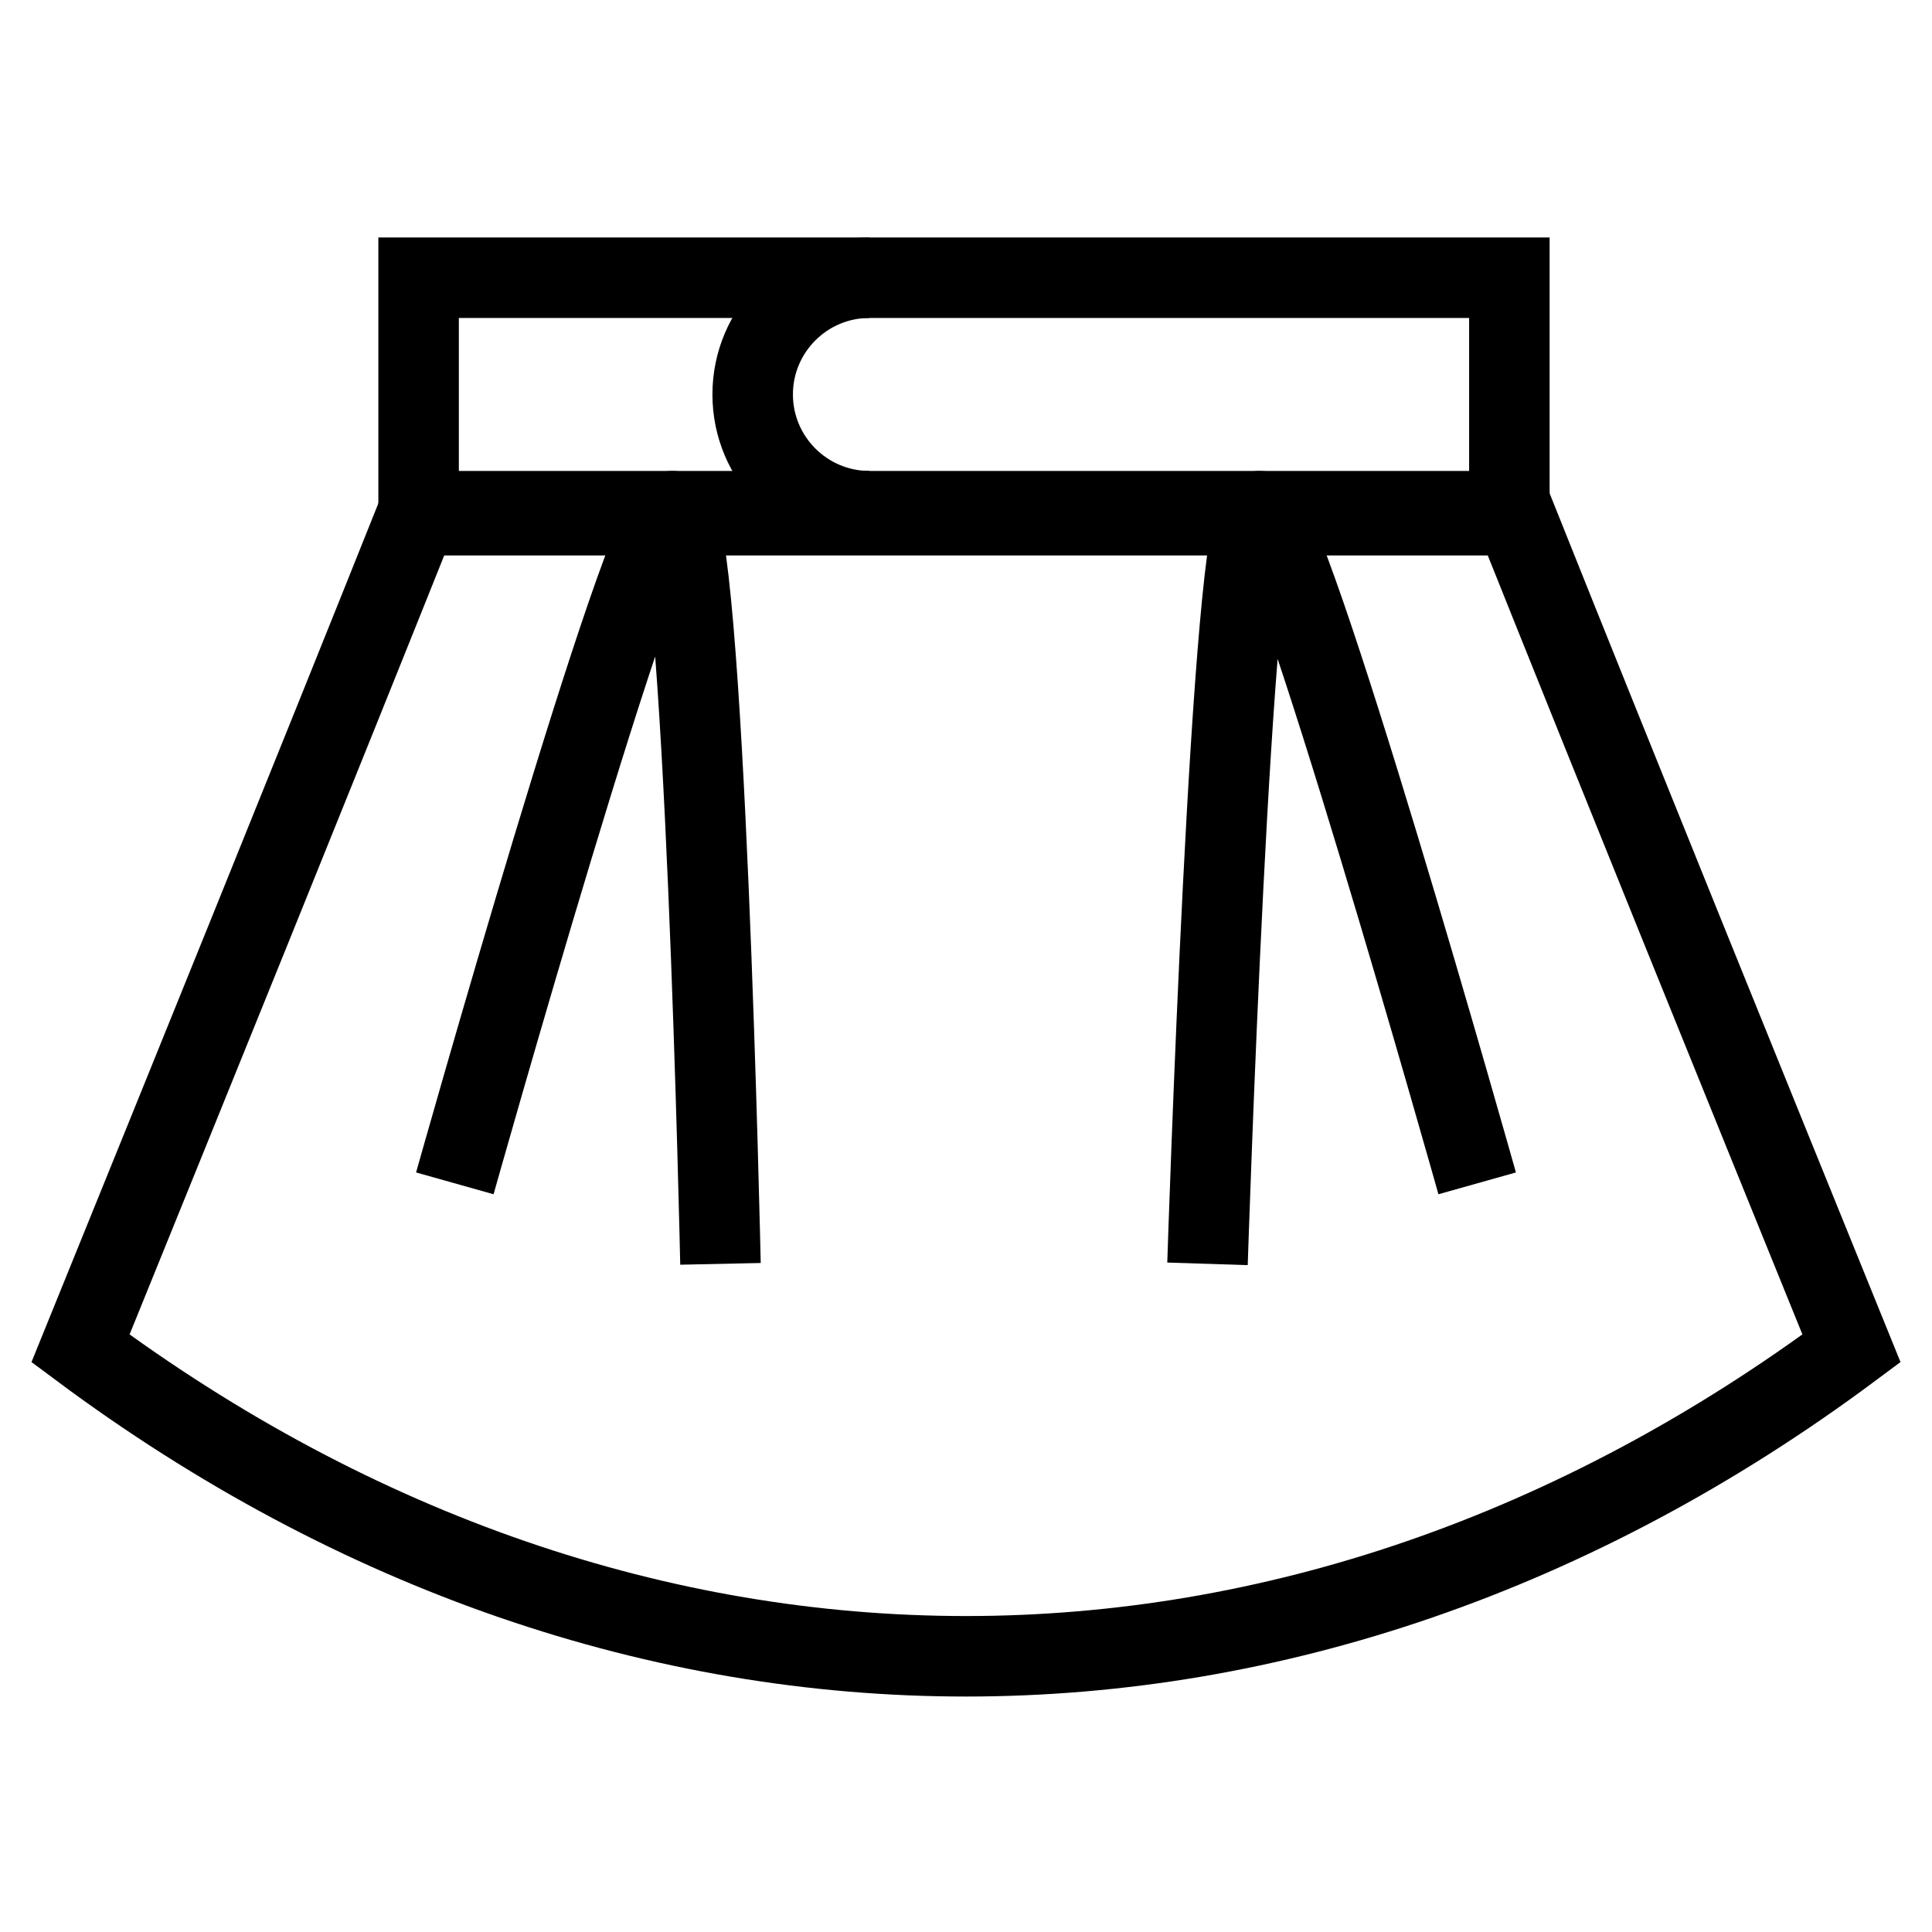 <svg id="Layer_1" enable-background="new 0 0 48 48" viewBox="0 0 48 48" xmlns="http://www.w3.org/2000/svg"><g fill="none" stroke="#000" stroke-miterlimit="10" stroke-width="2"><path d="m10.4 6.9h27.1v5.9h-27.1z"/><path d="m37.6 12.7h-27.2c-2.8 7-5.6 13.9-8.4 20.8 13.7 10.2 30.3 10.2 44 0-2.8-6.9-5.6-13.8-8.4-20.8z"/><path d="m21.6 12.7c-1.6 0-2.9-1.3-2.9-2.9 0-1.6 1.3-2.9 2.9-2.9"/><g><path d="m36.7 29.4s-4.7-16.7-5.4-16.7-1.3 18.7-1.3 18.7"/><path d="m11.3 29.4s4.7-16.7 5.4-16.7c.8 0 1.2 18.7 1.2 18.7"/></g></g></svg>